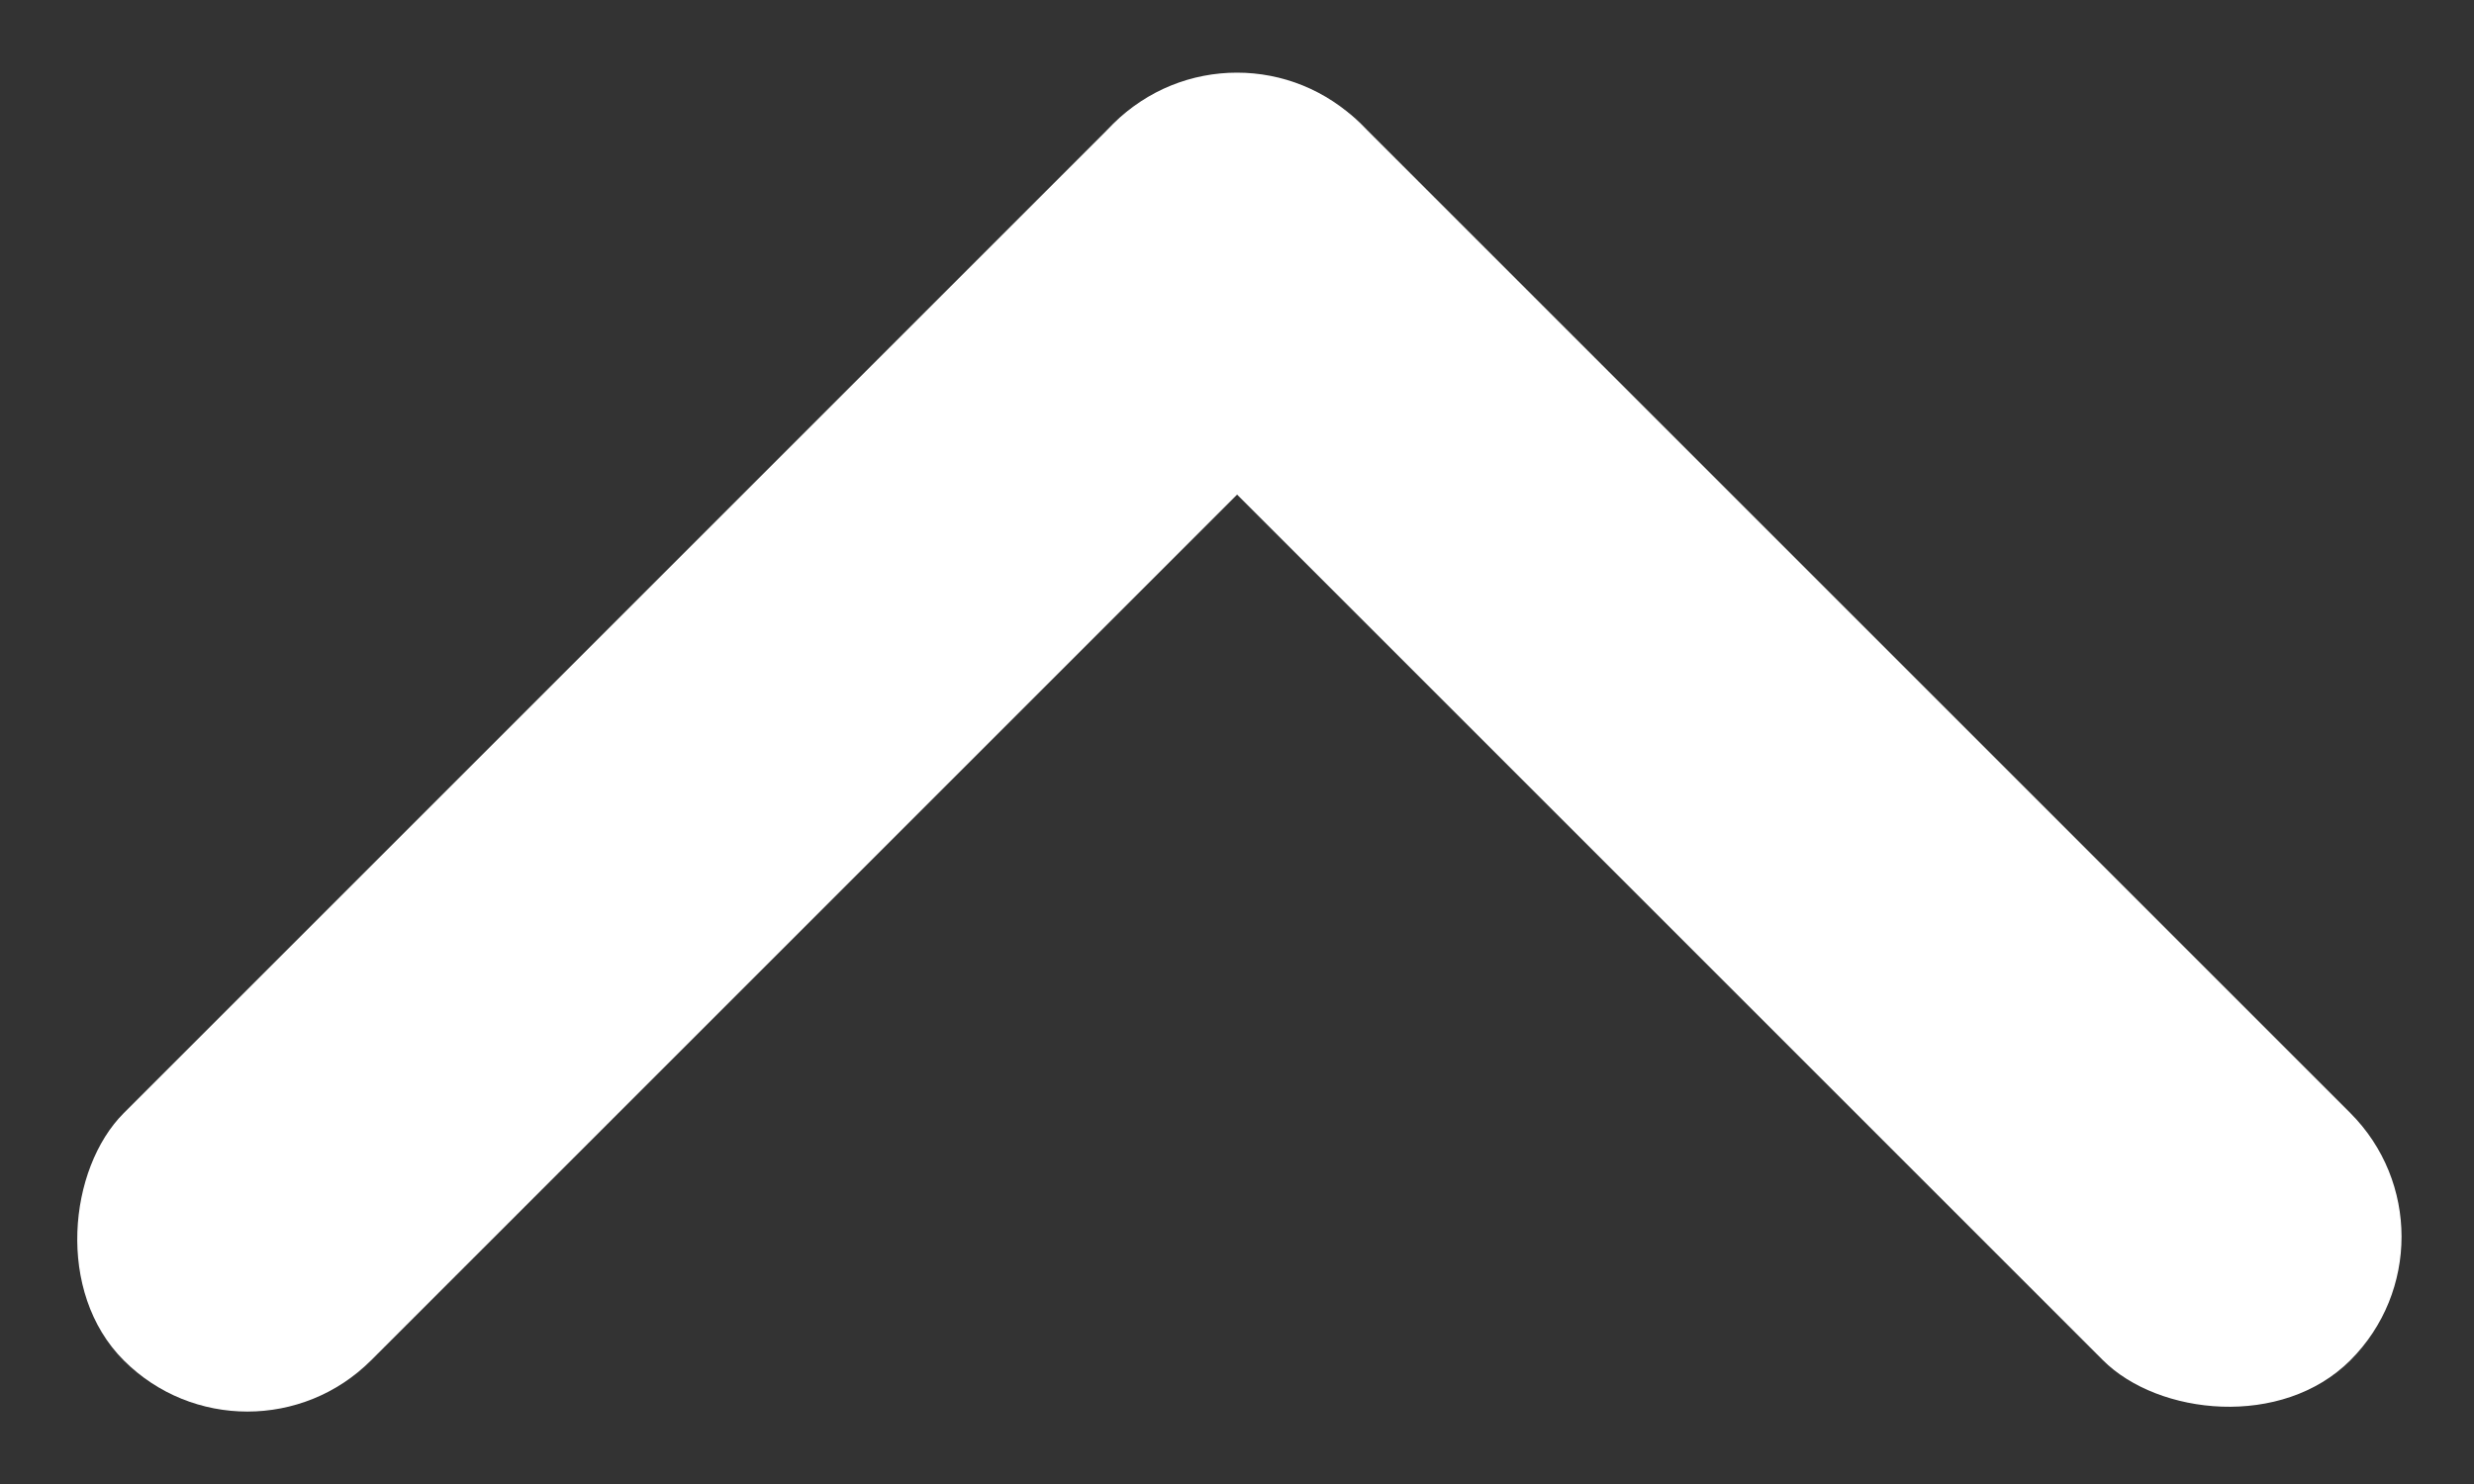 <svg width="15" height="9" viewBox="0 0 15 9" fill="none" xmlns="http://www.w3.org/2000/svg">
<rect x="0" y="0" width="15" height="9" fill="#333333" stroke="none"/>
<rect width="2.121" height="10.607" rx="1.061" transform="matrix(-0.707 0.707 -0.707 -0.707 15 7.5)" fill="white"/>
<rect width="2.121" height="10.607" rx="1.061" transform="matrix(-0.707 -0.707 0.707 -0.707 1.5 9)" fill="white"/>
</svg>

